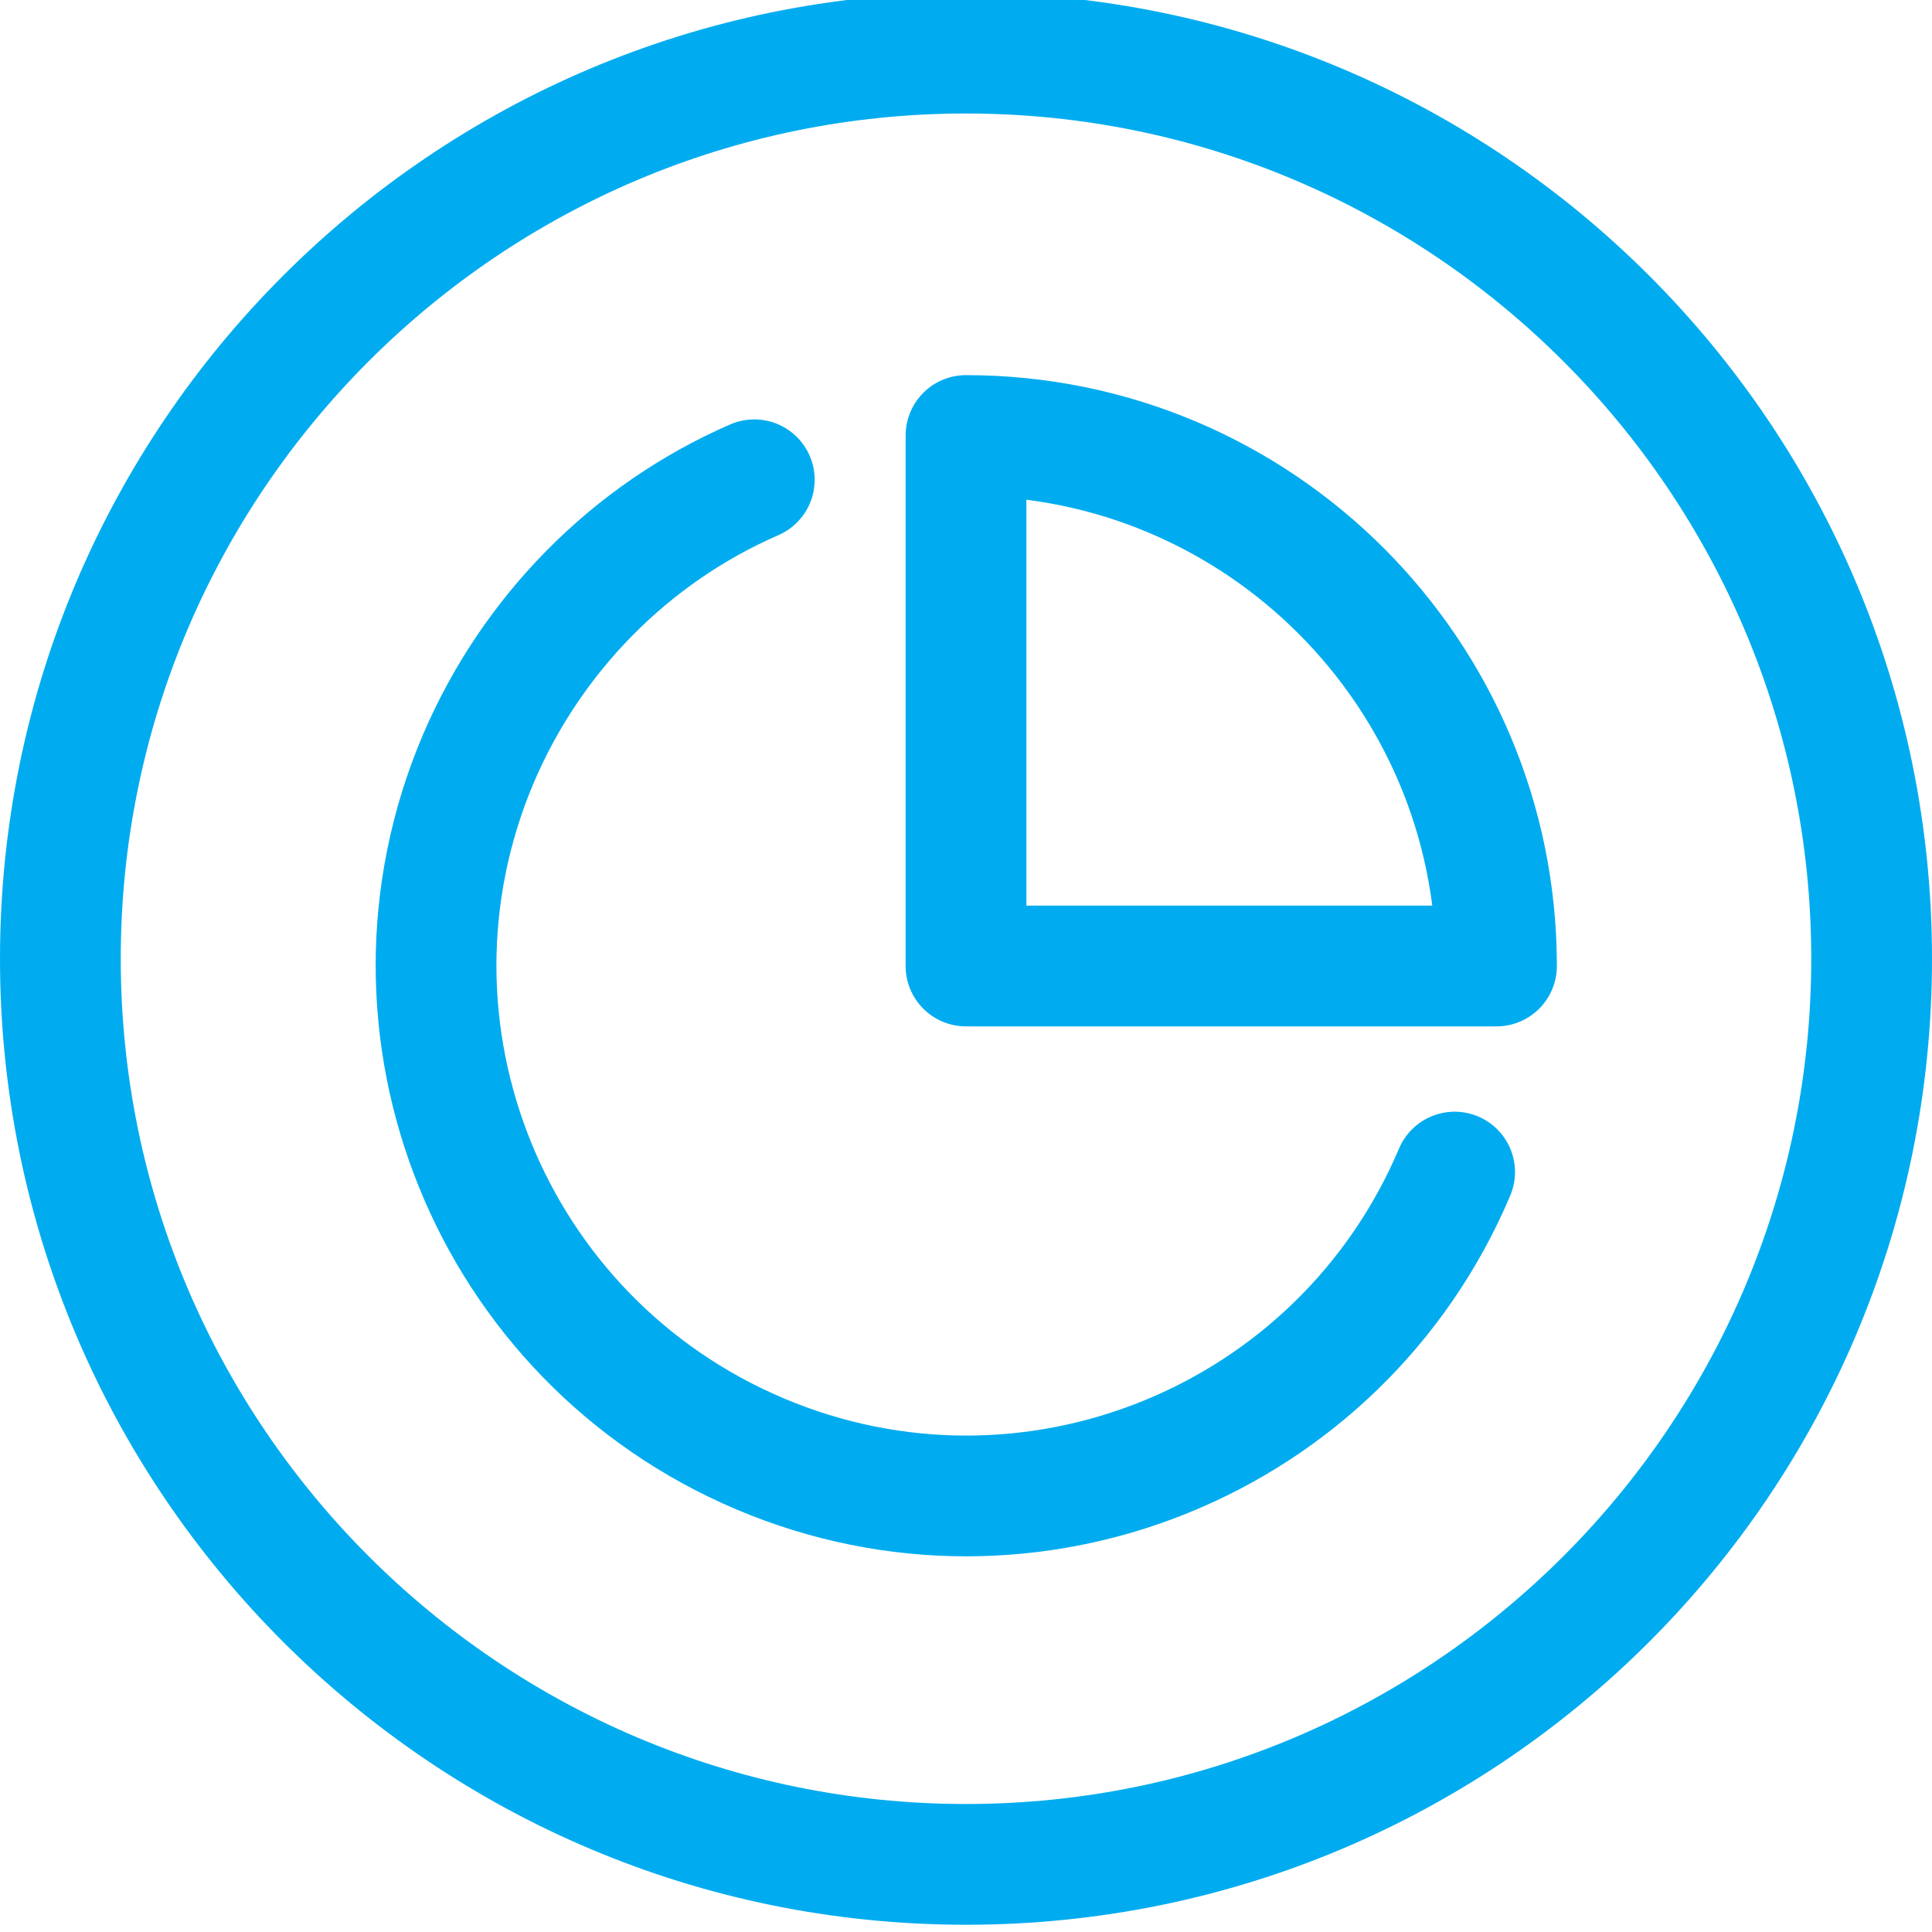 <?xml version="1.0" encoding="UTF-8"?>
<svg id="Layer_1" data-name="Layer 1" xmlns="http://www.w3.org/2000/svg" viewBox="0 0 24 24">
  <defs>
    <style>
      .cls-1 {
        fill: none;
        stroke: #00acef;
        stroke-linecap: round;
        stroke-linejoin: round;
        stroke-width: 1.5px;
      }

      .cls-2 {
        fill: #00acef;
        stroke-width: 0px;
      }
    </style>
  </defs>
  <path class="cls-2" d="m12,1.41c5.79,0,10.5,4.71,10.5,10.5s-4.71,10.5-10.5,10.5S1.5,17.7,1.5,11.91,6.21,1.41,12,1.41m0-1.5C5.37-.09,0,5.29,0,11.91s5.37,12,12,12,12-5.37,12-12S18.63-.09,12-.09h0Z"/>
  <path class="cls-1" d="m18.07,14.56c-1.42,3.35-5.28,4.92-8.63,3.5-3.35-1.42-4.92-5.28-3.5-8.63.66-1.55,1.89-2.8,3.43-3.47"/>
  <path class="cls-1" d="m18.59,12c0-3.64-2.95-6.59-6.59-6.59v6.59h6.59Z"/>
</svg>